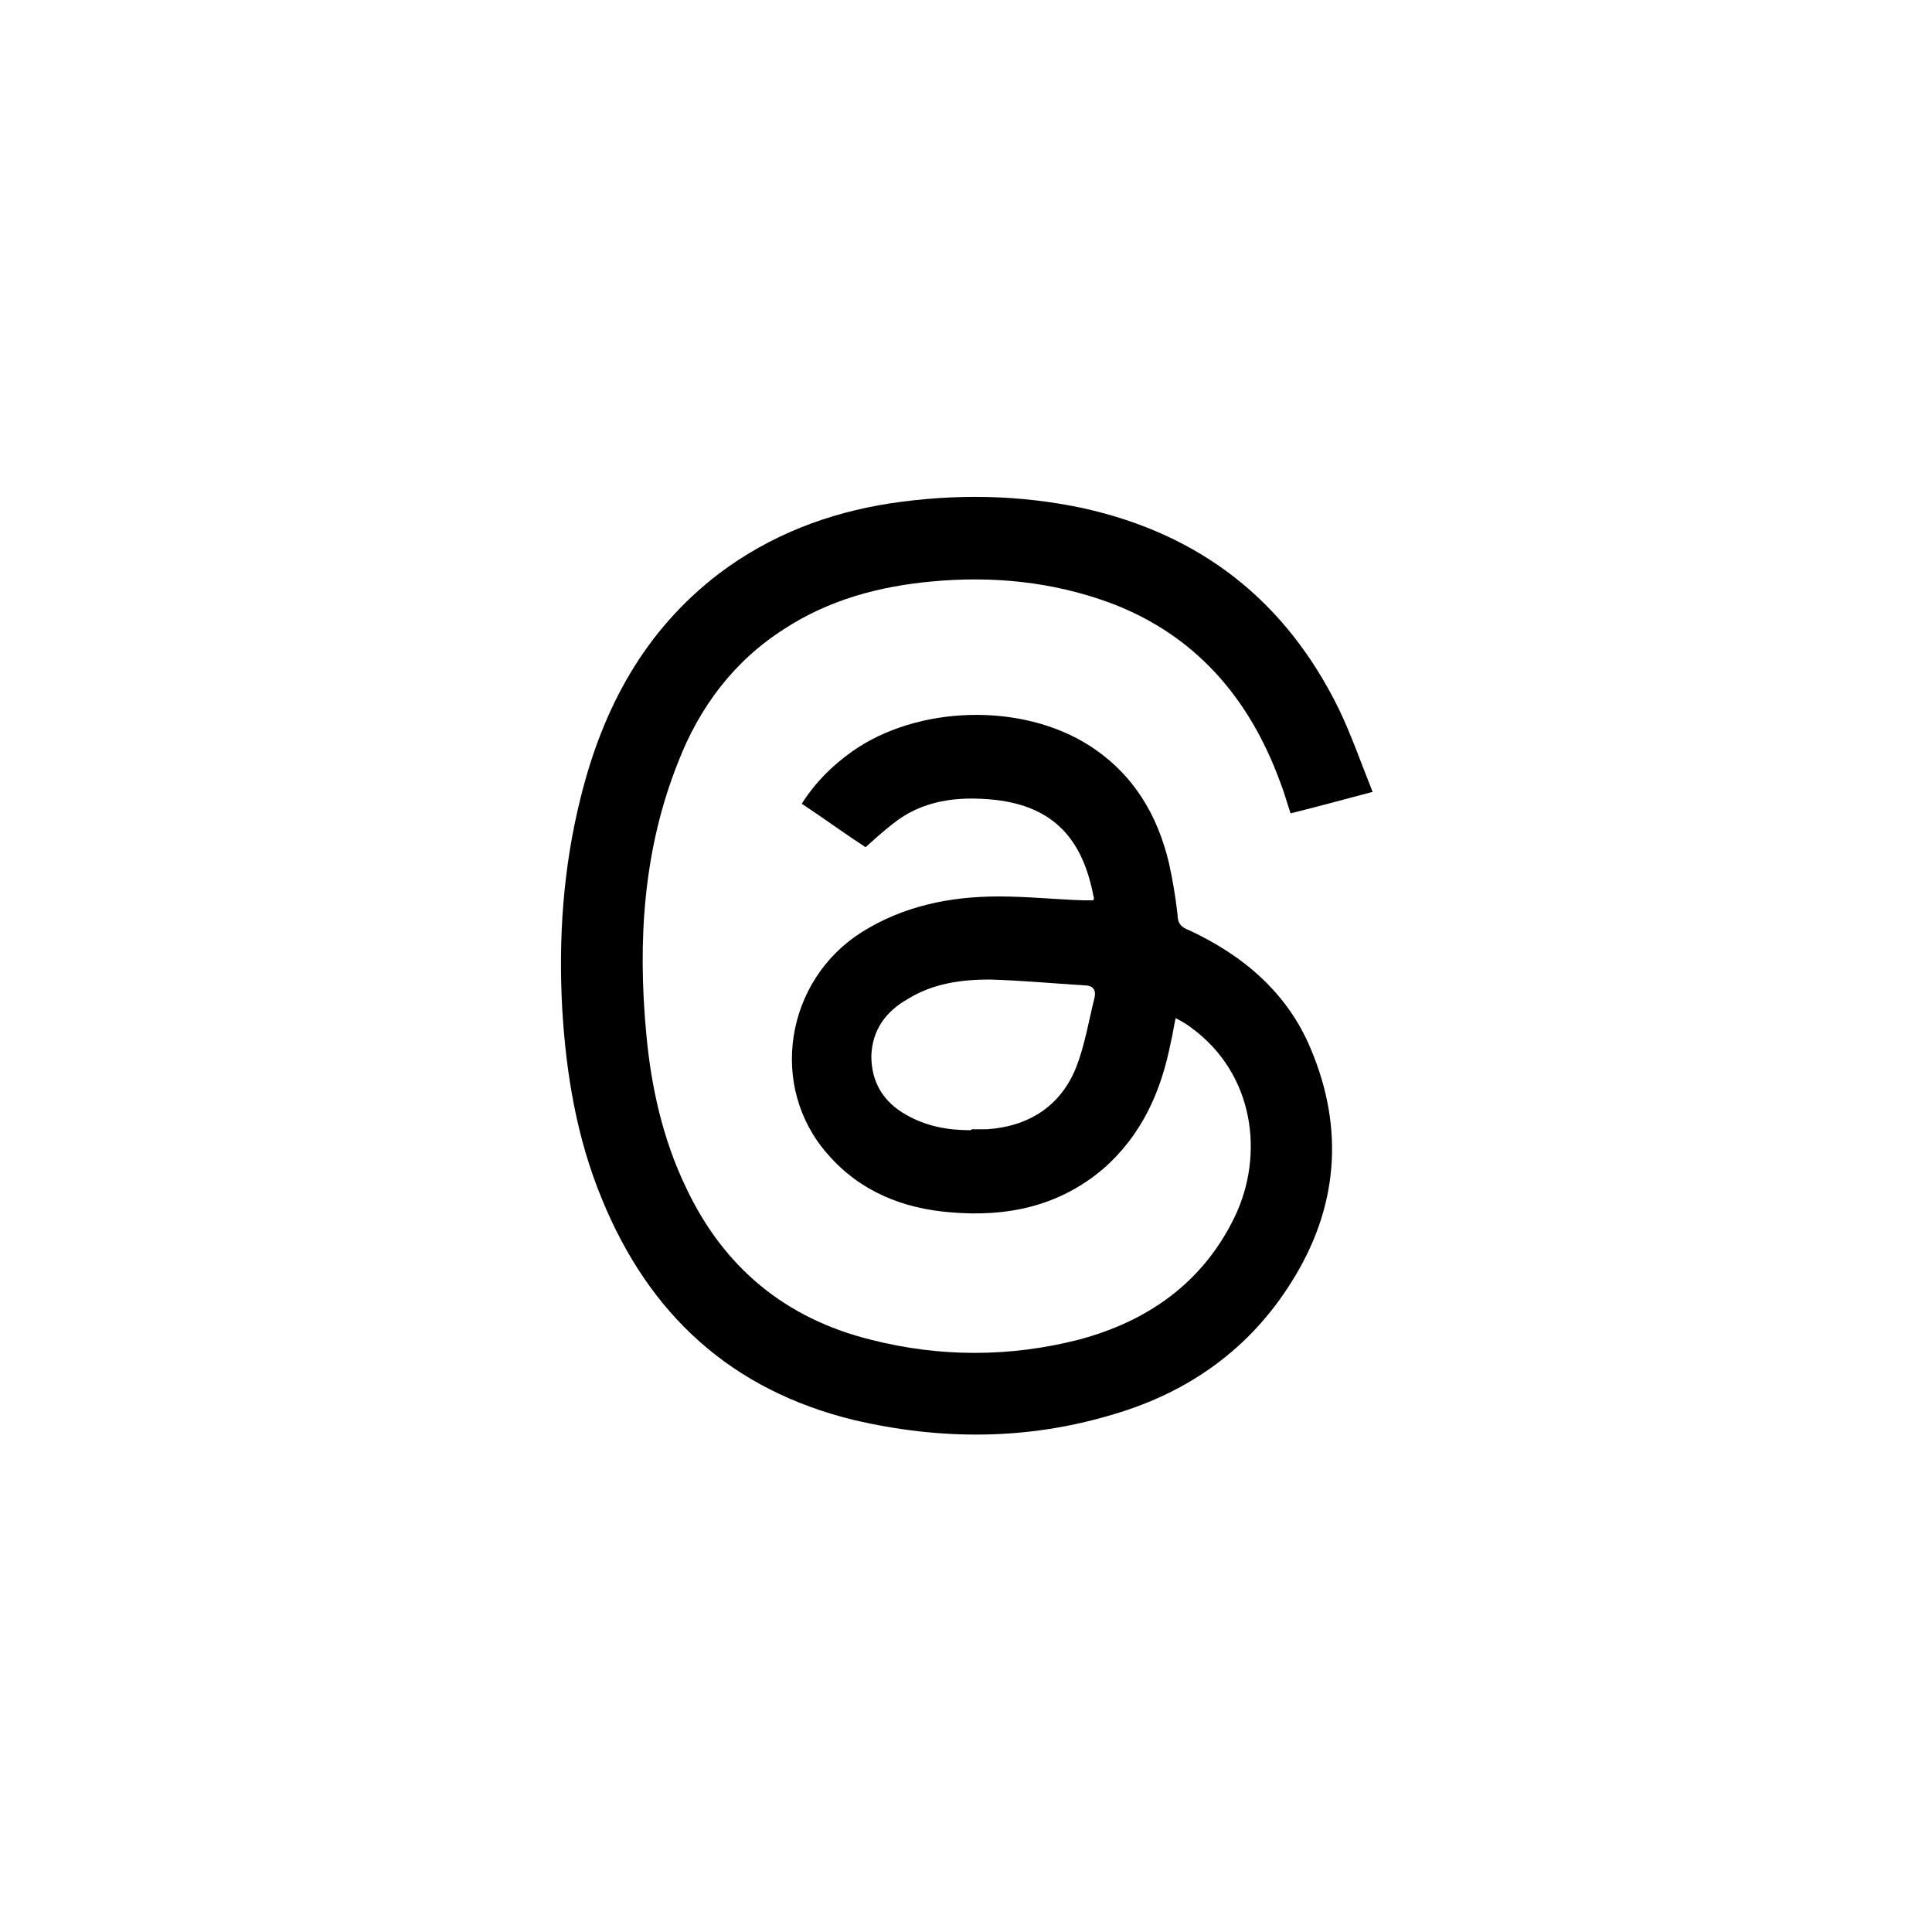 <?xml version="1.0" encoding="UTF-8"?>
<svg id="Layer_1" xmlns="http://www.w3.org/2000/svg" version="1.1" viewBox="0 0 20 20">
  <!-- Generator: Adobe Illustrator 29.4.0, SVG Export Plug-In . SVG Version: 2.1.0 Build 152)  -->
  <defs>
    <style>
      .st0 {
        fill-rule: evenodd;
      }
    </style>
  </defs>
  <path class="st0" d="M14.2,8.2c-.3.08-.56.15-.84.22-.04-.12-.07-.23-.11-.33-.32-.87-.88-1.52-1.76-1.85-.6-.22-1.22-.28-1.85-.22-.54.05-1.06.19-1.52.49-.52.33-.88.81-1.1,1.38-.36.9-.42,1.85-.33,2.81.05.55.17,1.09.41,1.59.39.83,1.03,1.36,1.92,1.58.71.18,1.43.18,2.14,0,.72-.19,1.29-.59,1.62-1.27.31-.64.21-1.49-.46-1.97-.04-.03-.09-.06-.15-.09-.02.09-.03.17-.05.25-.1.51-.3.96-.7,1.31-.46.39-1,.5-1.58.45-.5-.04-.94-.22-1.27-.6-.62-.7-.44-1.8.35-2.3.43-.27.91-.37,1.42-.37.29,0,.58.03.87.04.04,0,.07,0,.11,0,0-.02.01-.03,0-.04-.11-.58-.4-.93-1.02-1-.38-.04-.75,0-1.06.25-.09.07-.18.15-.28.24-.2-.13-.42-.29-.66-.45.14-.22.31-.39.52-.54.68-.48,1.76-.51,2.46-.06.45.29.7.71.82,1.21.04.18.07.36.09.54,0,.09.04.13.12.16.56.26,1.02.65,1.26,1.23.35.83.28,1.65-.2,2.41-.43.69-1.06,1.14-1.84,1.37-.89.27-1.79.27-2.69.06-1.27-.31-2.12-1.09-2.61-2.29-.26-.63-.37-1.29-.41-1.97-.04-.73.01-1.46.19-2.18.23-.93.66-1.73,1.43-2.32.53-.4,1.13-.63,1.78-.73.67-.1,1.33-.09,1.99.05,1.22.27,2.1.96,2.65,2.08.13.27.23.56.35.86ZM10.06,11.69s.05,0,.07,0c.03,0,.06,0,.09,0,.43-.03.76-.24.92-.64.09-.23.13-.48.19-.72.02-.09-.02-.13-.11-.13-.32-.02-.64-.05-.97-.06-.3,0-.59.04-.85.2-.23.13-.37.32-.38.59,0,.28.13.48.36.61.21.12.43.16.67.16Z"/>
</svg>